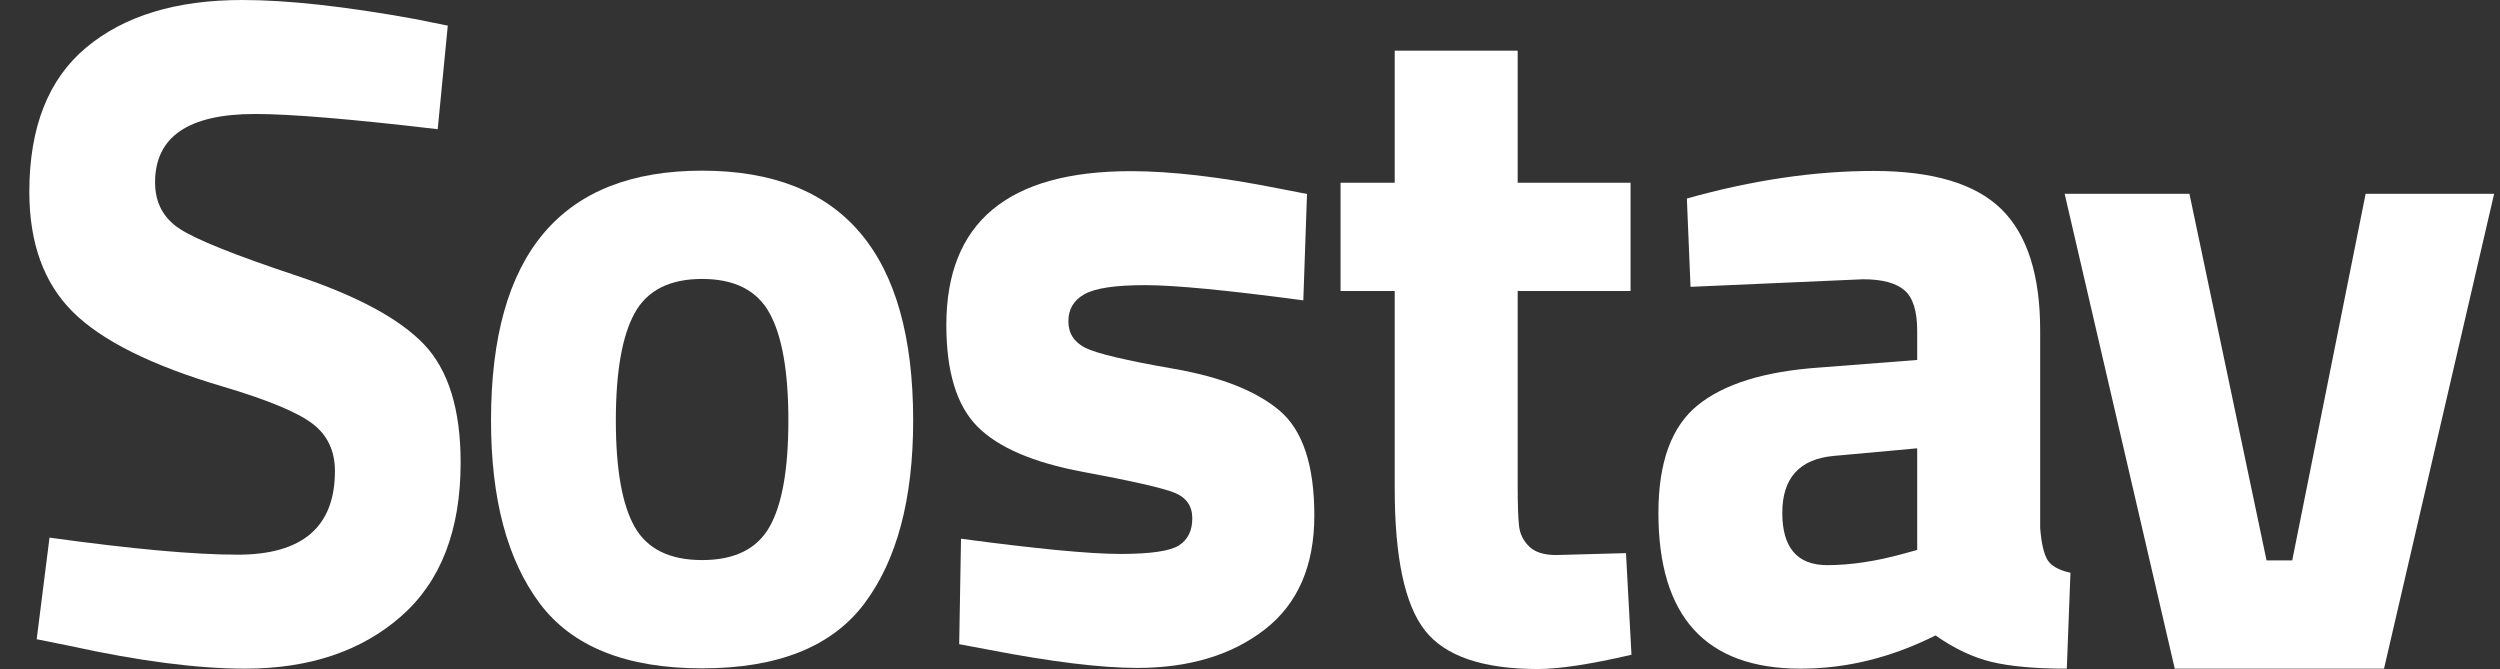 <?xml version="1.0" encoding="UTF-8"?> <svg xmlns="http://www.w3.org/2000/svg" width="71" height="19" viewBox="0 0 71 19" fill="none"><rect x="0" y="0" width="71" height="19" fill="#333333" stroke="none"/><g clip-path="url(#clip0_2179_9653)"><path d="M7.244 3.237C5.351 3.237 4.404 3.884 4.404 5.179C4.404 5.755 4.638 6.195 5.107 6.501C5.576 6.807 6.675 7.247 8.404 7.823C10.133 8.398 11.345 9.05 12.04 9.778C12.735 10.507 13.082 11.626 13.082 13.137C13.082 15.061 12.518 16.517 11.388 17.506C10.259 18.495 8.782 18.99 6.958 18.99C5.602 18.99 3.943 18.774 1.98 18.343L1.042 18.154L1.406 15.268C3.735 15.591 5.516 15.753 6.749 15.753C8.591 15.753 9.512 14.962 9.512 13.379C9.512 12.804 9.299 12.354 8.873 12.031C8.448 11.707 7.601 11.356 6.332 10.979C4.317 10.385 2.896 9.679 2.071 8.861C1.246 8.043 0.833 6.905 0.833 5.449C0.833 3.615 1.372 2.248 2.449 1.349C3.526 0.45 5.003 0 6.88 0C8.165 0 9.799 0.18 11.779 0.539L12.717 0.728L12.431 3.669C9.981 3.381 8.252 3.237 7.244 3.237Z" fill="white"></path><path d="M19.94 18.981C22.094 18.981 23.632 18.365 24.553 17.134C25.474 15.902 25.934 14.171 25.934 11.941C25.934 7.211 23.936 4.847 19.94 4.847C15.943 4.847 13.945 7.211 13.945 11.941C13.945 14.171 14.406 15.902 15.327 17.134C16.247 18.365 17.785 18.981 19.94 18.981ZM19.94 7.922C20.861 7.922 21.499 8.245 21.855 8.893C22.212 9.54 22.39 10.556 22.39 11.941C22.39 13.326 22.212 14.333 21.855 14.962C21.499 15.591 20.861 15.906 19.94 15.906C19.019 15.906 18.38 15.591 18.024 14.962C17.668 14.333 17.49 13.326 17.49 11.941C17.49 10.556 17.668 9.54 18.024 8.893C18.38 8.245 19.019 7.922 19.94 7.922Z" fill="white"></path><path d="M27.293 15.3C29.448 15.588 30.955 15.732 31.815 15.732C32.675 15.732 33.231 15.651 33.483 15.489C33.735 15.327 33.861 15.071 33.861 14.72C33.861 14.37 33.691 14.127 33.352 13.992C33.014 13.857 32.145 13.659 30.746 13.399C29.348 13.138 28.353 12.711 27.762 12.117C27.171 11.524 26.876 10.562 26.876 9.231C26.876 6.318 28.622 4.861 32.114 4.861C33.261 4.861 34.651 5.023 36.285 5.347L37.119 5.509L37.014 8.53C34.86 8.242 33.361 8.098 32.519 8.098C31.676 8.098 31.102 8.184 30.798 8.355C30.494 8.525 30.342 8.782 30.342 9.123C30.342 9.465 30.503 9.717 30.825 9.879C31.146 10.04 31.98 10.238 33.327 10.472C34.673 10.706 35.676 11.101 36.337 11.659C36.997 12.216 37.327 13.21 37.327 14.64C37.327 16.069 36.858 17.148 35.92 17.877C34.981 18.605 33.774 18.969 32.297 18.969C31.272 18.969 29.873 18.798 28.101 18.456L27.241 18.295L27.293 15.3Z" fill="white"></path><path d="M46.308 8.264H43.102V13.794C43.102 14.333 43.115 14.715 43.141 14.94C43.167 15.165 43.263 15.358 43.428 15.52C43.593 15.682 43.849 15.763 44.197 15.763L46.178 15.709L46.334 18.595C45.17 18.865 44.284 19 43.676 19C42.112 19 41.043 18.636 40.47 17.907C39.897 17.179 39.61 15.835 39.61 13.875V8.264H38.072V5.189H39.61V1.439H43.102V5.189H46.308V8.264Z" fill="white"></path><path d="M57.941 9.387V14.998C57.975 15.43 58.045 15.731 58.149 15.902C58.253 16.072 58.471 16.194 58.801 16.266L58.697 18.99C57.81 18.99 57.102 18.927 56.572 18.801C56.042 18.675 55.508 18.424 54.969 18.046C53.718 18.675 52.441 18.99 51.138 18.99C48.445 18.99 47.099 17.515 47.099 14.566C47.099 13.128 47.472 12.107 48.219 11.505C48.966 10.902 50.113 10.547 51.66 10.439L54.448 10.223V9.387C54.448 8.83 54.327 8.448 54.083 8.241C53.84 8.034 53.449 7.931 52.911 7.931L48.011 8.146L47.907 5.638C49.766 5.116 51.534 4.855 53.21 4.855C54.887 4.855 56.095 5.215 56.833 5.934C57.571 6.654 57.941 7.805 57.941 9.387ZM52.077 12.948C51.104 13.038 50.617 13.577 50.617 14.566C50.617 15.555 51.043 16.05 51.894 16.05C52.554 16.05 53.276 15.942 54.057 15.726L54.448 15.618V12.732L52.077 12.948Z" fill="white"></path><path d="M70.833 5.504H67.184L65.099 15.916H64.37L62.18 5.504H58.636L61.763 18.991H67.706L70.833 5.504Z" fill="white"></path></g><defs><clipPath id="clip0_2179_9653"><rect width="70" height="19" fill="white" transform="translate(0.833)"></rect></clipPath></defs></svg> 